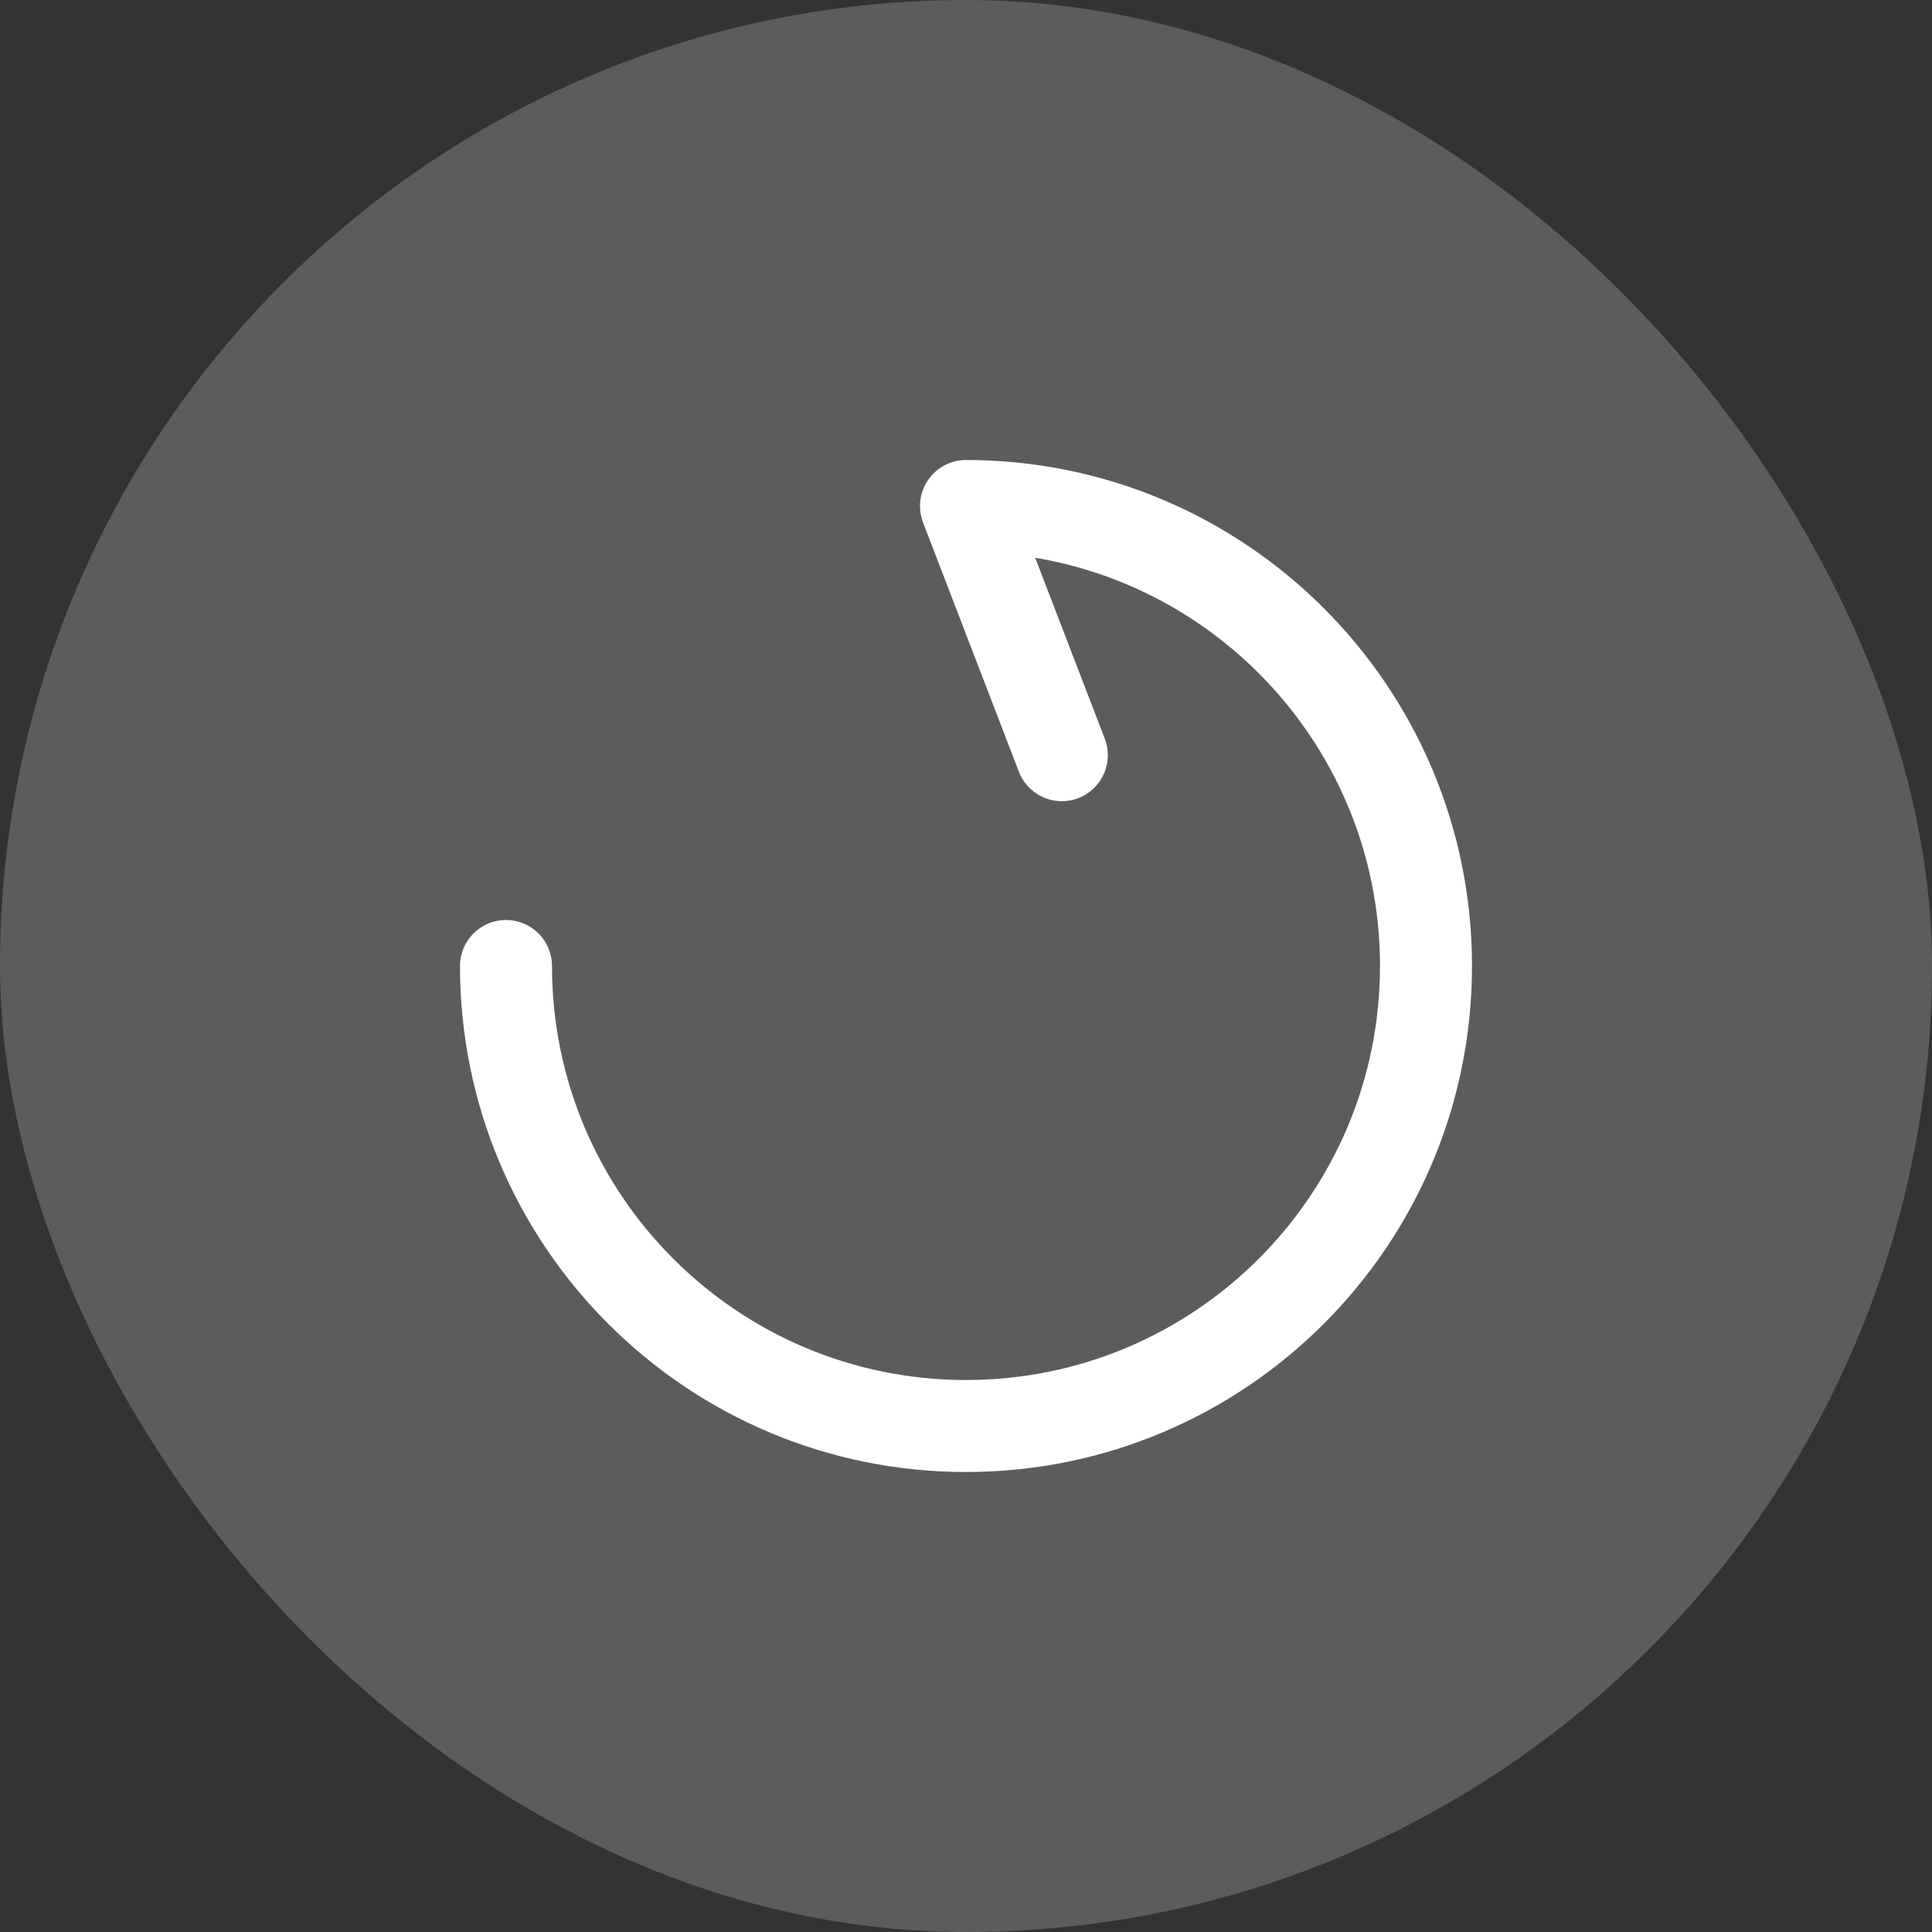 <svg width="42" height="42" viewBox="0 0 42 42" fill="none" xmlns="http://www.w3.org/2000/svg"><rect x="0" y="0" width="42" height="42" fill="#333333" stroke="none"/><rect width="42" height="42" rx="21" fill="#fff" fill-opacity=".2"/><path d="M11 21c0 5.523 4.477 10 10 10s10-4.477 10-10-4.477-10-10-10l2.083 5.417" stroke="#fff" stroke-width="2" stroke-linecap="round" stroke-linejoin="round"/></svg>